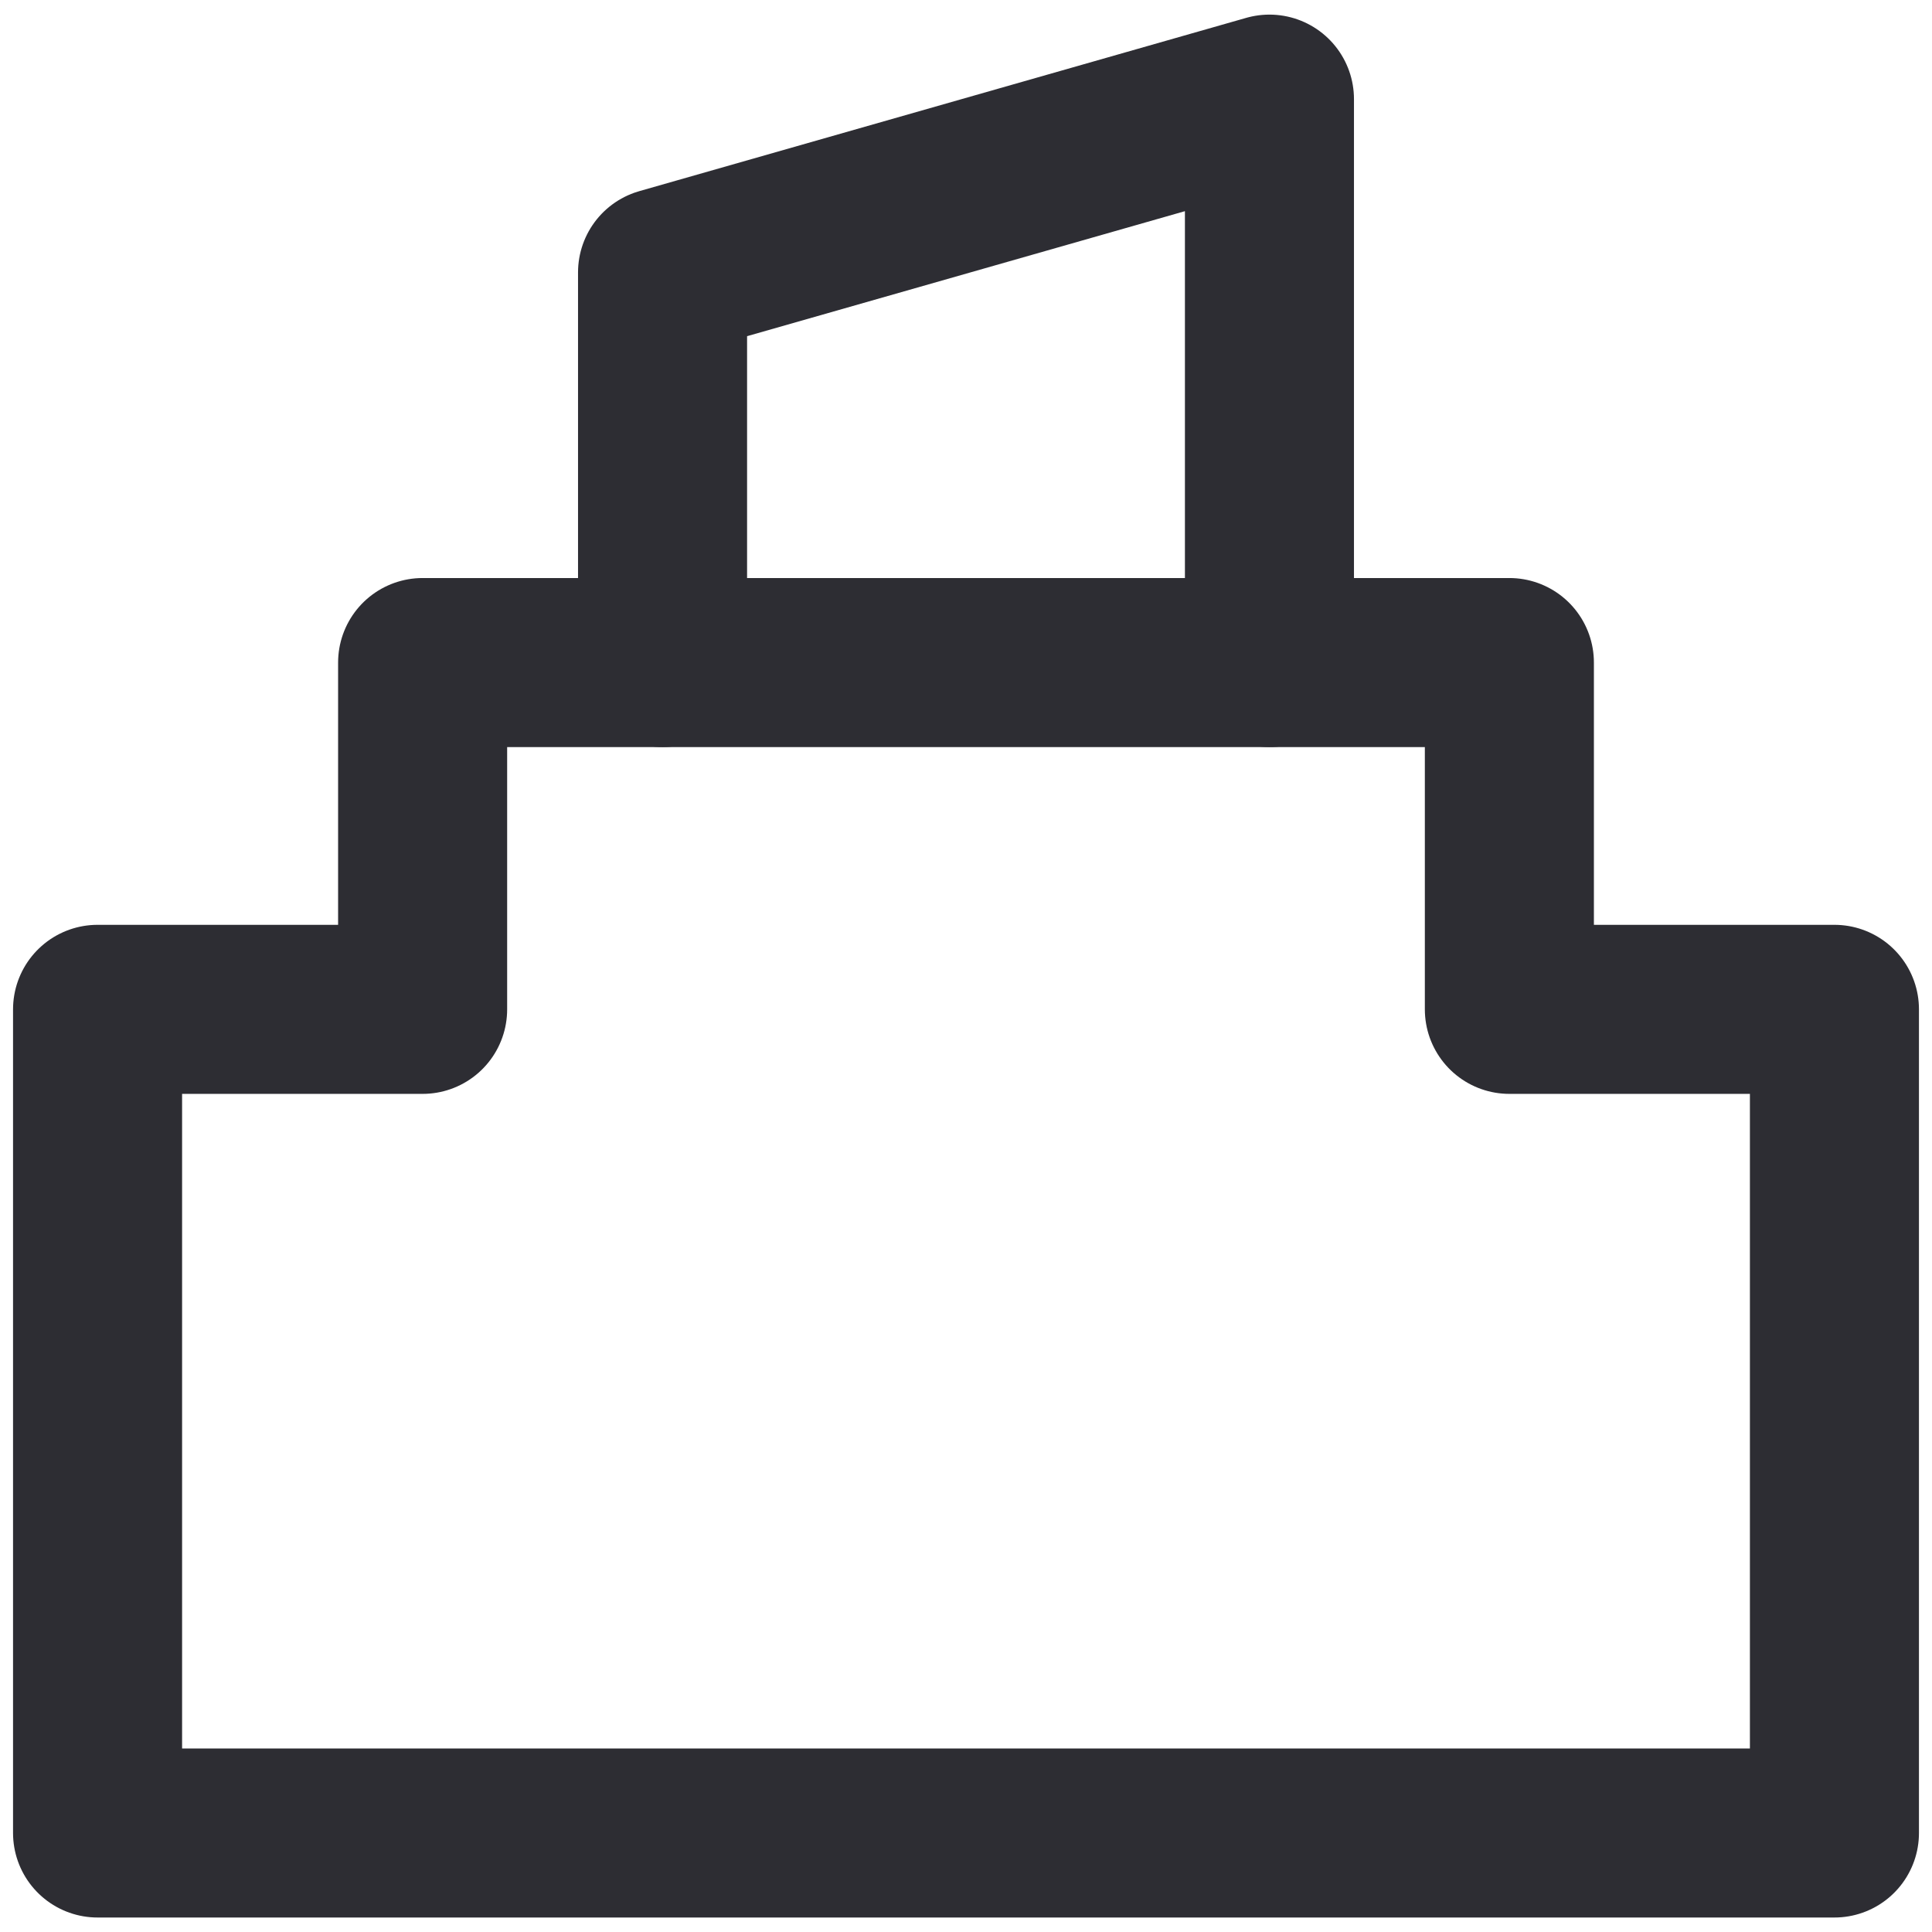 <svg width="16" height="16" viewBox="0 0 16 16" fill="none" xmlns="http://www.w3.org/2000/svg">
<path d="M0.808 15.18V8.359H3.5V5.487H12.5V8.359H15.192V15.18L0.808 15.18Z" stroke="#2D2D33" stroke-width="1.4" stroke-linejoin="round"/>
<path d="M5.487 5.487V2.256L10.513 0.821V5.487" stroke="#2D2D33" stroke-width="1.4" stroke-linecap="round" stroke-linejoin="round"/>
</svg>
